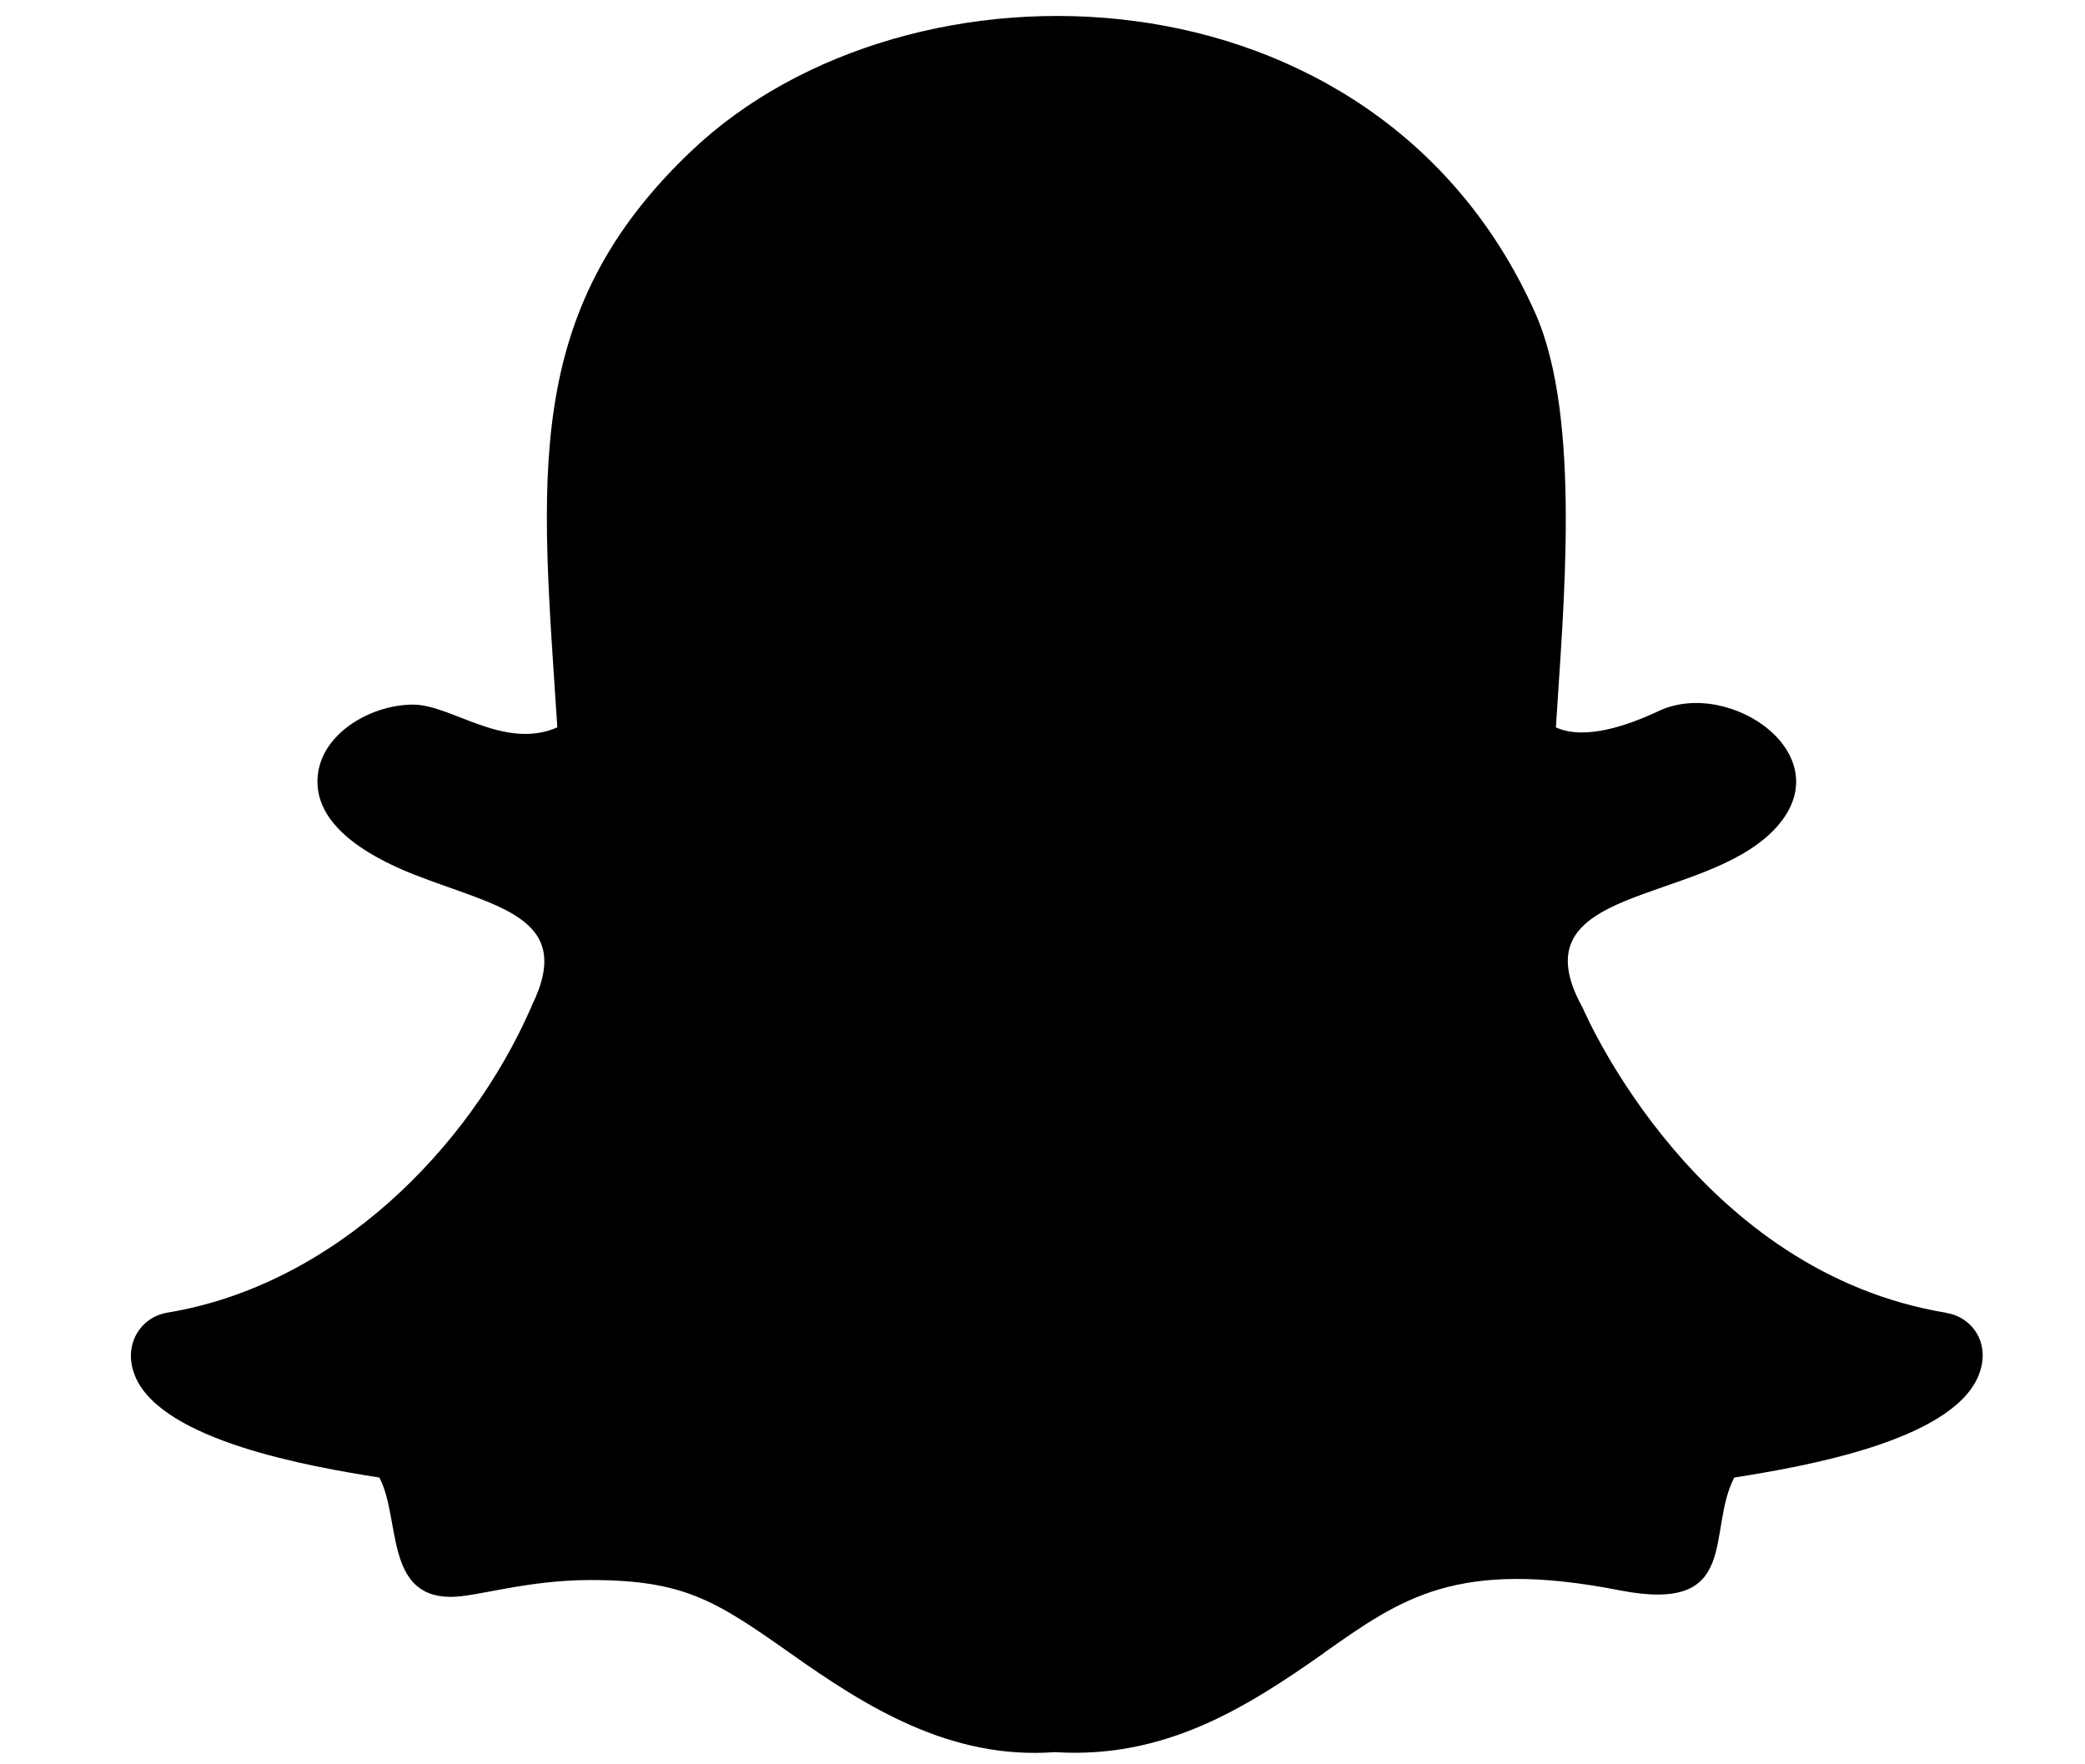 <svg width="13" height="11" viewBox="0 0 13 11" fill="none" xmlns="http://www.w3.org/2000/svg">
  <path
    d="M10.813 9.212C11.252 9.143 12.159 8.984 12.333 8.584C12.421 8.378 12.296 8.211 12.136 8.186V8.185C10.592 7.931 9.897 6.35 9.868 6.283C9.441 5.516 10.601 5.645 11.058 5.177C11.504 4.719 10.789 4.222 10.342 4.433C10.159 4.519 9.884 4.619 9.701 4.535C9.745 3.81 9.865 2.606 9.571 1.949C8.582 -0.266 5.666 -0.346 4.312 0.94C3.244 1.952 3.375 2.993 3.475 4.535C3.143 4.68 2.815 4.393 2.576 4.393C2.325 4.393 2.033 4.556 1.986 4.802C1.926 5.124 2.277 5.332 2.58 5.452C3.097 5.655 3.589 5.715 3.316 6.269C3.314 6.274 3.312 6.278 3.311 6.282C2.924 7.165 2.081 8.013 1.043 8.184C0.875 8.212 0.761 8.388 0.844 8.583V8.584C1.016 8.984 1.933 9.144 2.365 9.212C2.499 9.462 2.396 9.956 2.811 9.956C2.972 9.956 3.284 9.851 3.681 9.851C4.261 9.851 4.459 9.977 4.924 10.305C5.401 10.643 5.925 10.972 6.577 10.924C7.256 10.967 7.76 10.655 8.255 10.306L8.255 10.305C8.737 9.966 9.082 9.715 10.103 9.916C10.858 10.062 10.638 9.551 10.813 9.212Z"
    fill="currentColor" />
</svg>